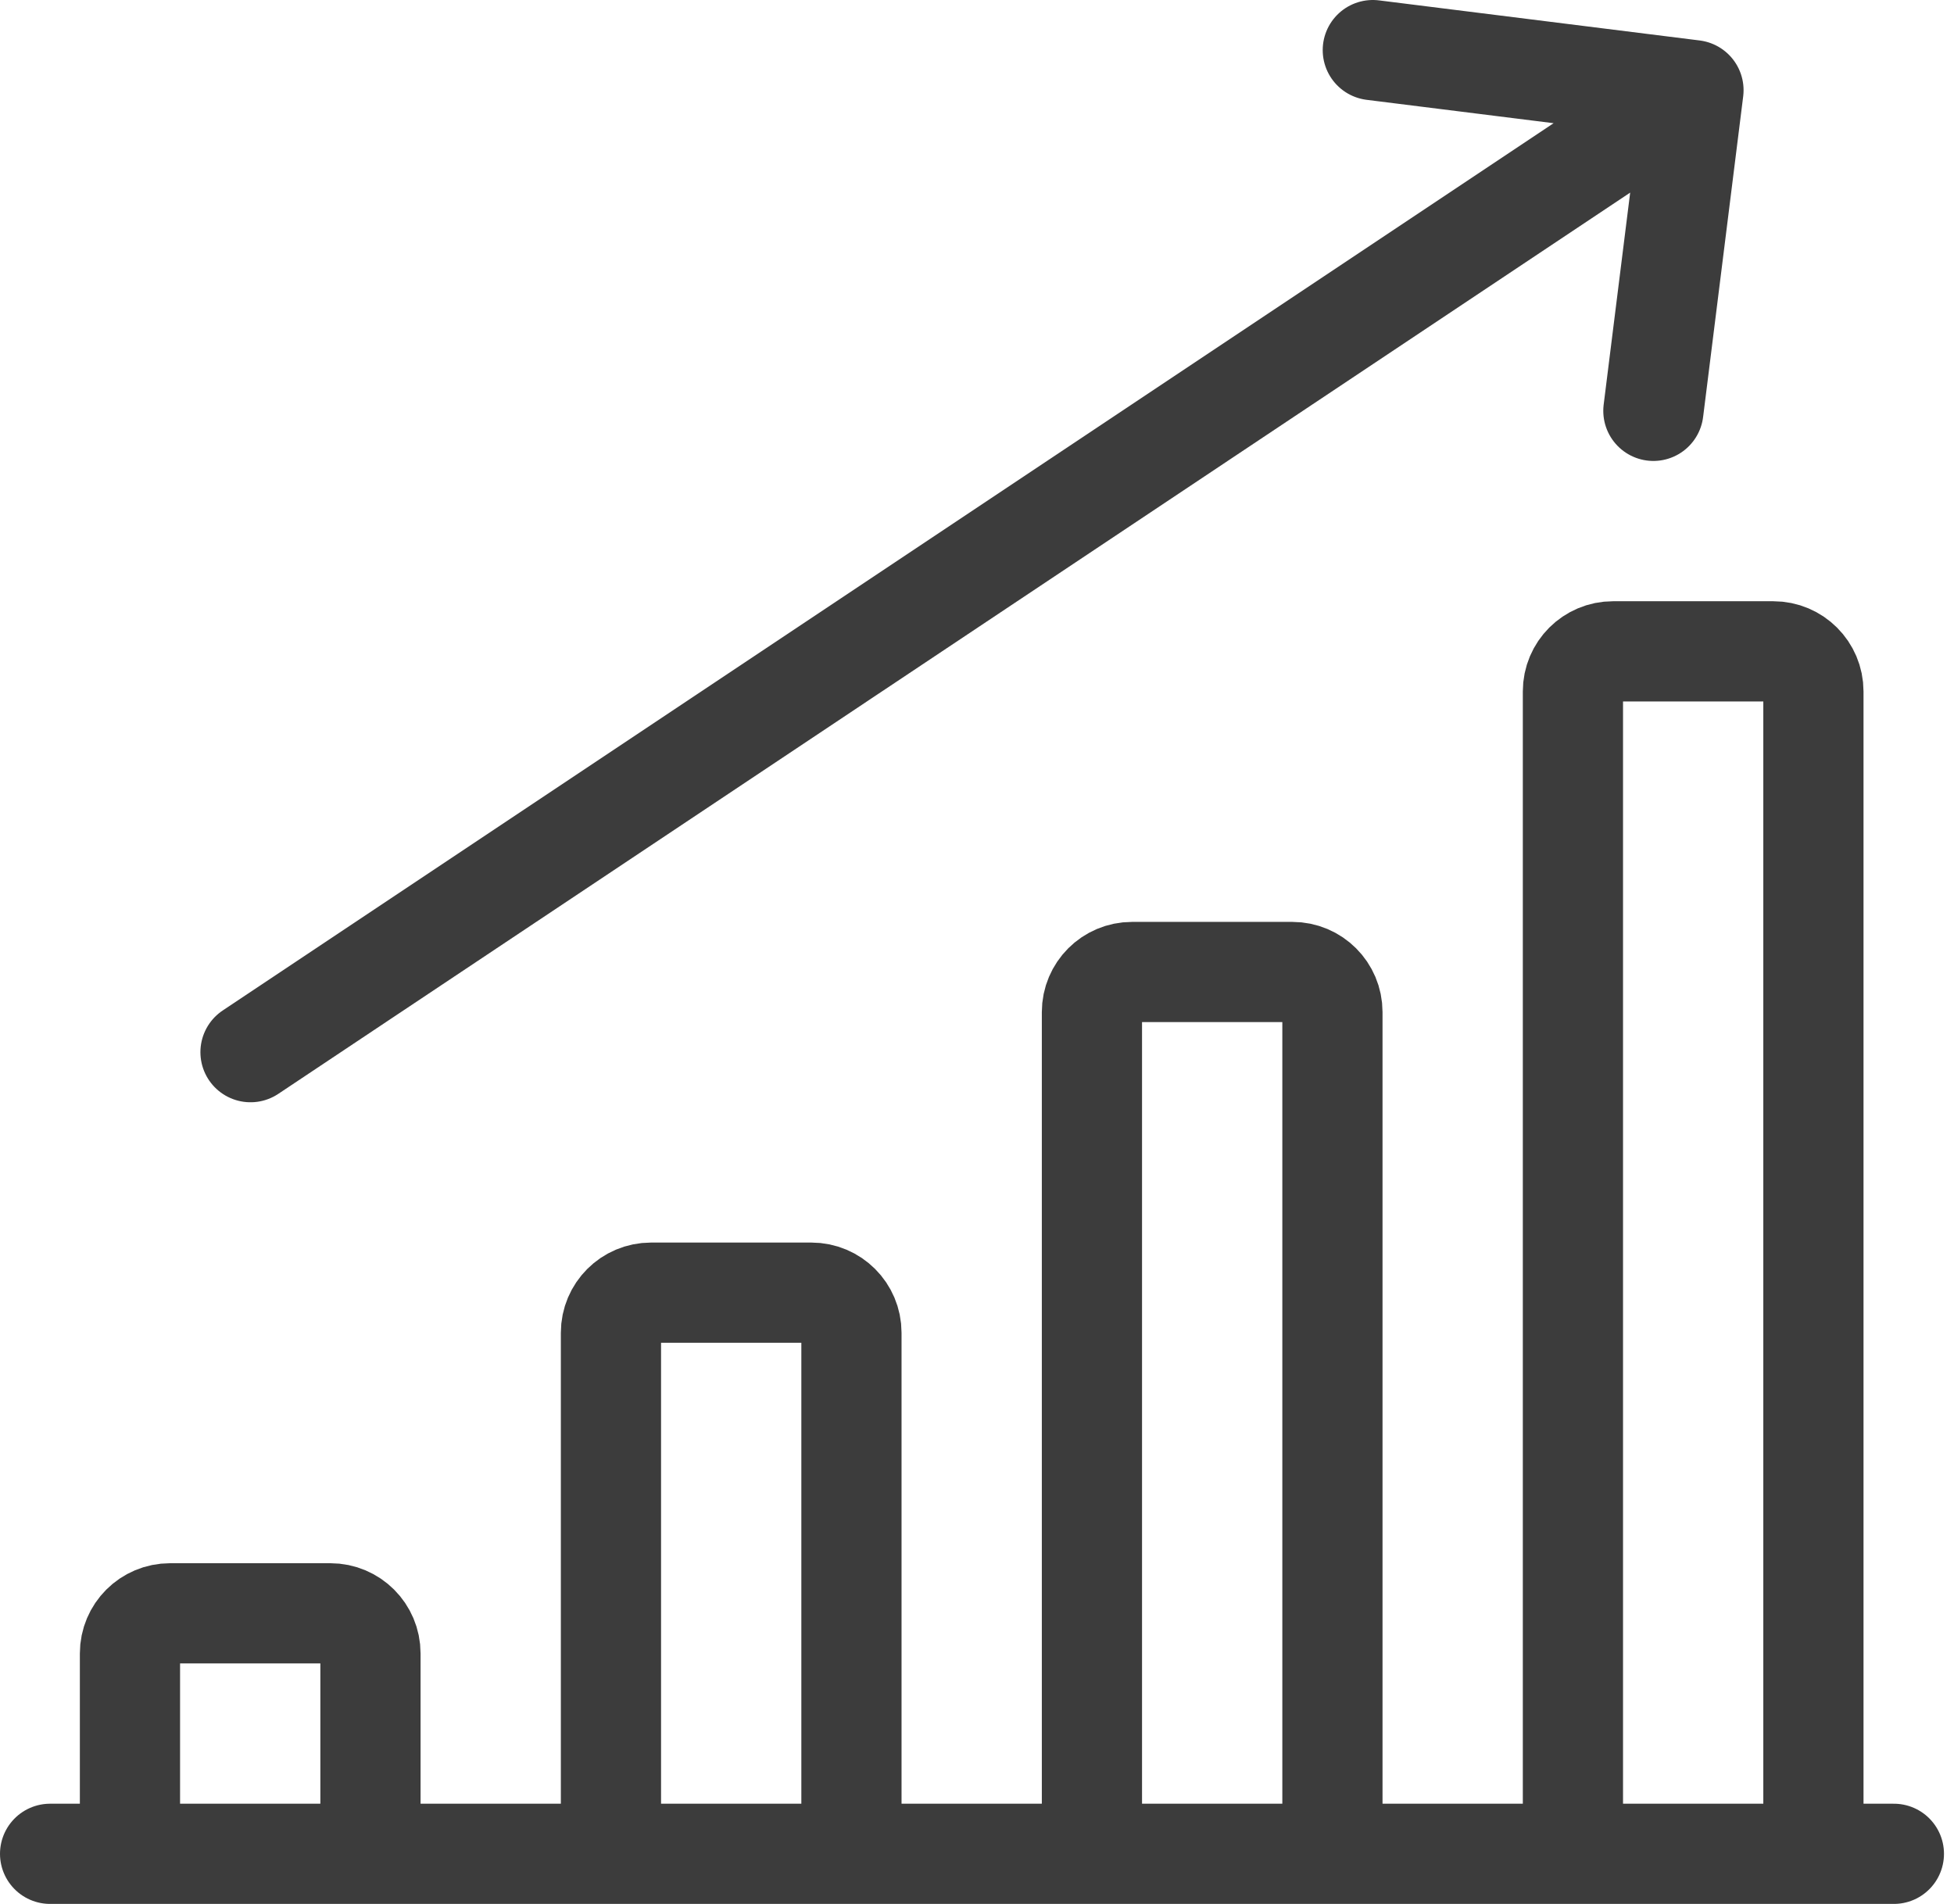 <svg width="39" height="38" viewBox="0 0 39 38" fill="none" xmlns="http://www.w3.org/2000/svg">
<path d="M1 37H37.8M7.394 37V33C7.394 32.558 7.035 32.2 6.594 32.2H3.394C2.952 32.2 2.594 32.558 2.594 33V37M16.994 37V26.6C16.994 26.158 16.635 25.8 16.194 25.8H12.994C12.552 25.8 12.194 26.158 12.194 26.6V37M26.594 37V20.2C26.594 19.758 26.235 19.4 25.794 19.4H22.594C22.152 19.4 21.794 19.758 21.794 20.2V37M36.194 37V13.8C36.194 13.358 35.835 13 35.394 13H32.194C31.752 13 31.394 13.358 31.394 13.8V37M5 21L33.8 1.8M33.8 1.8L33 8.2M33.8 1.8L27.4 1" stroke="#3C3C3C" stroke-width="2" stroke-linecap="round" stroke-linejoin="round"/>
</svg>
